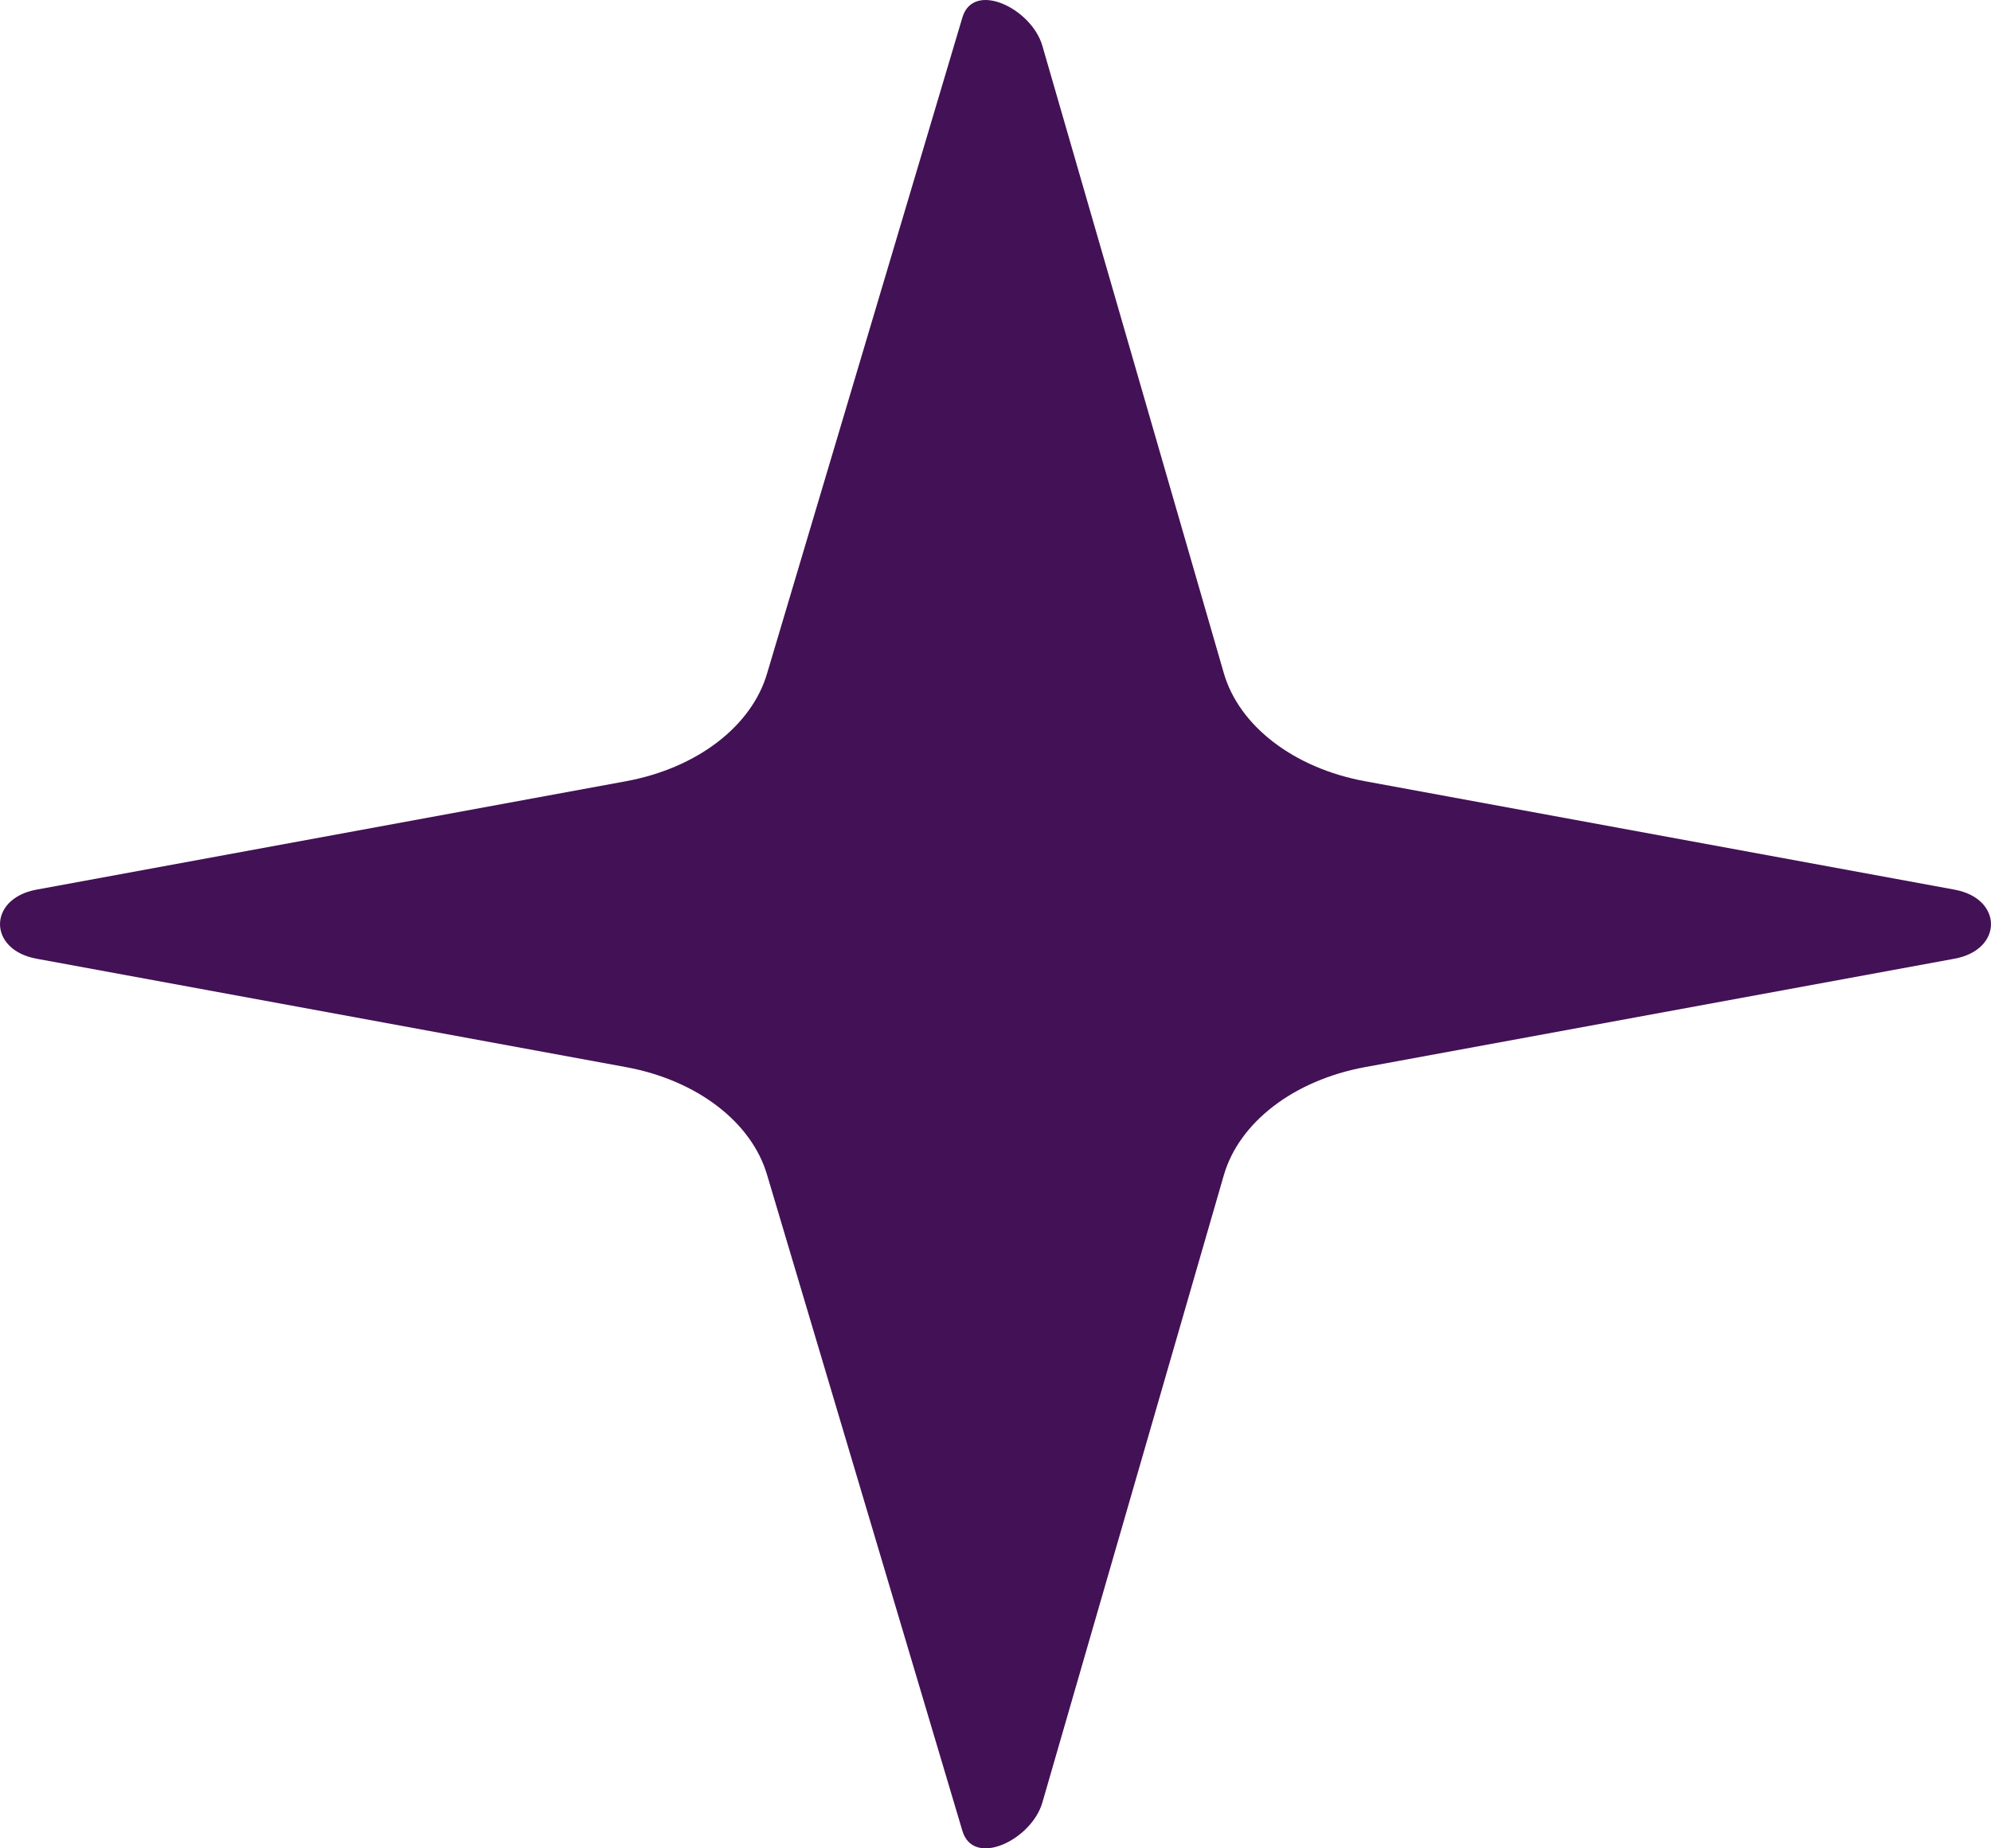 <svg width="56" height="52" viewBox="0 0 56 52" fill="none" xmlns="http://www.w3.org/2000/svg">
<path id="Union" d="M38.396 21.979C36.396 21.611 34.853 20.43 34.421 18.935L29.318 1.288C29.013 0.234 27.372 -0.556 27.067 0.498L21.579 18.935C21.146 20.43 19.604 21.611 17.604 21.979L1.024 25.029C-0.341 25.28 -0.341 26.72 1.024 26.971L17.604 30.021C19.604 30.389 21.146 31.57 21.579 33.065L27.067 51.502C27.372 52.556 29.013 51.766 29.318 50.712L34.421 33.065C34.853 31.57 36.396 30.389 38.396 30.021L54.976 26.971C56.341 26.72 56.341 25.28 54.976 25.029L38.396 21.979Z" fill="#431155"/>
</svg>

